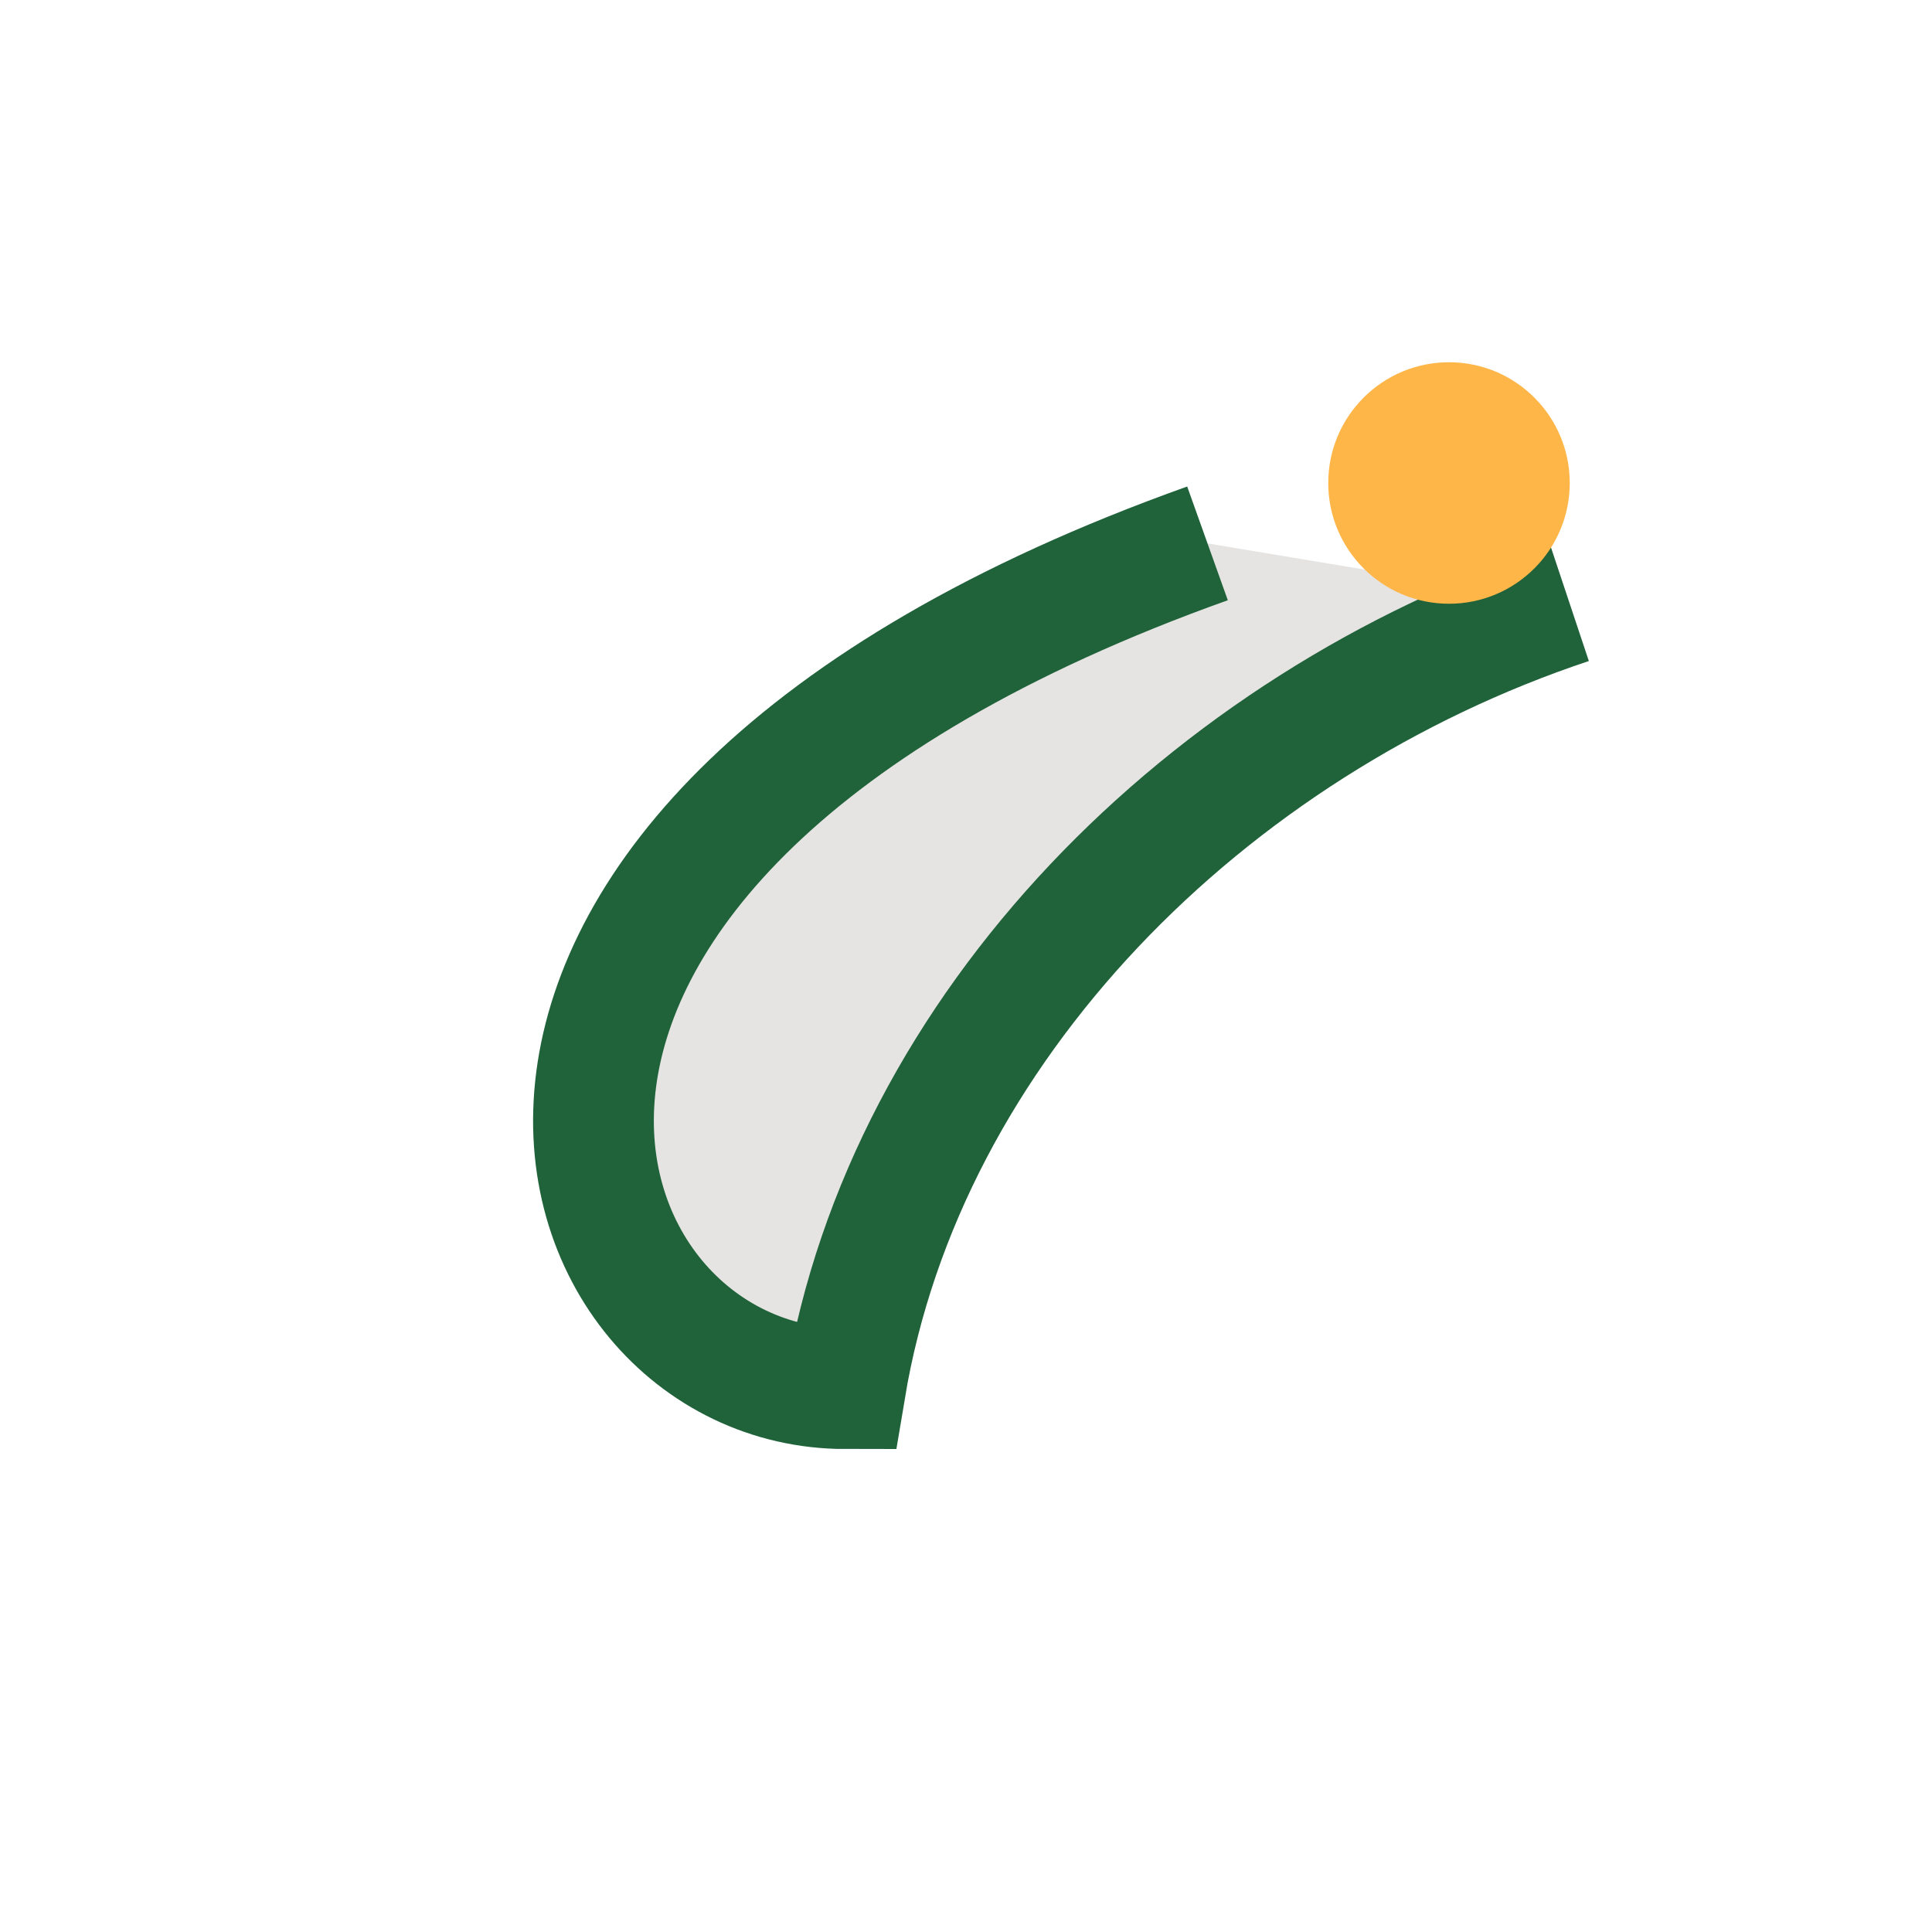 <?xml version="1.0" encoding="UTF-8"?>
<svg xmlns="http://www.w3.org/2000/svg" width="32" height="32" viewBox="0 0 32 32"><path d="M26 10c-6 2-11 7-12 13-5 0-8-9 6-14" fill="#E5E4E2" stroke="#20623A" stroke-width="2"/><circle cx="24" cy="8" r="2" fill="#FFB649"/></svg>